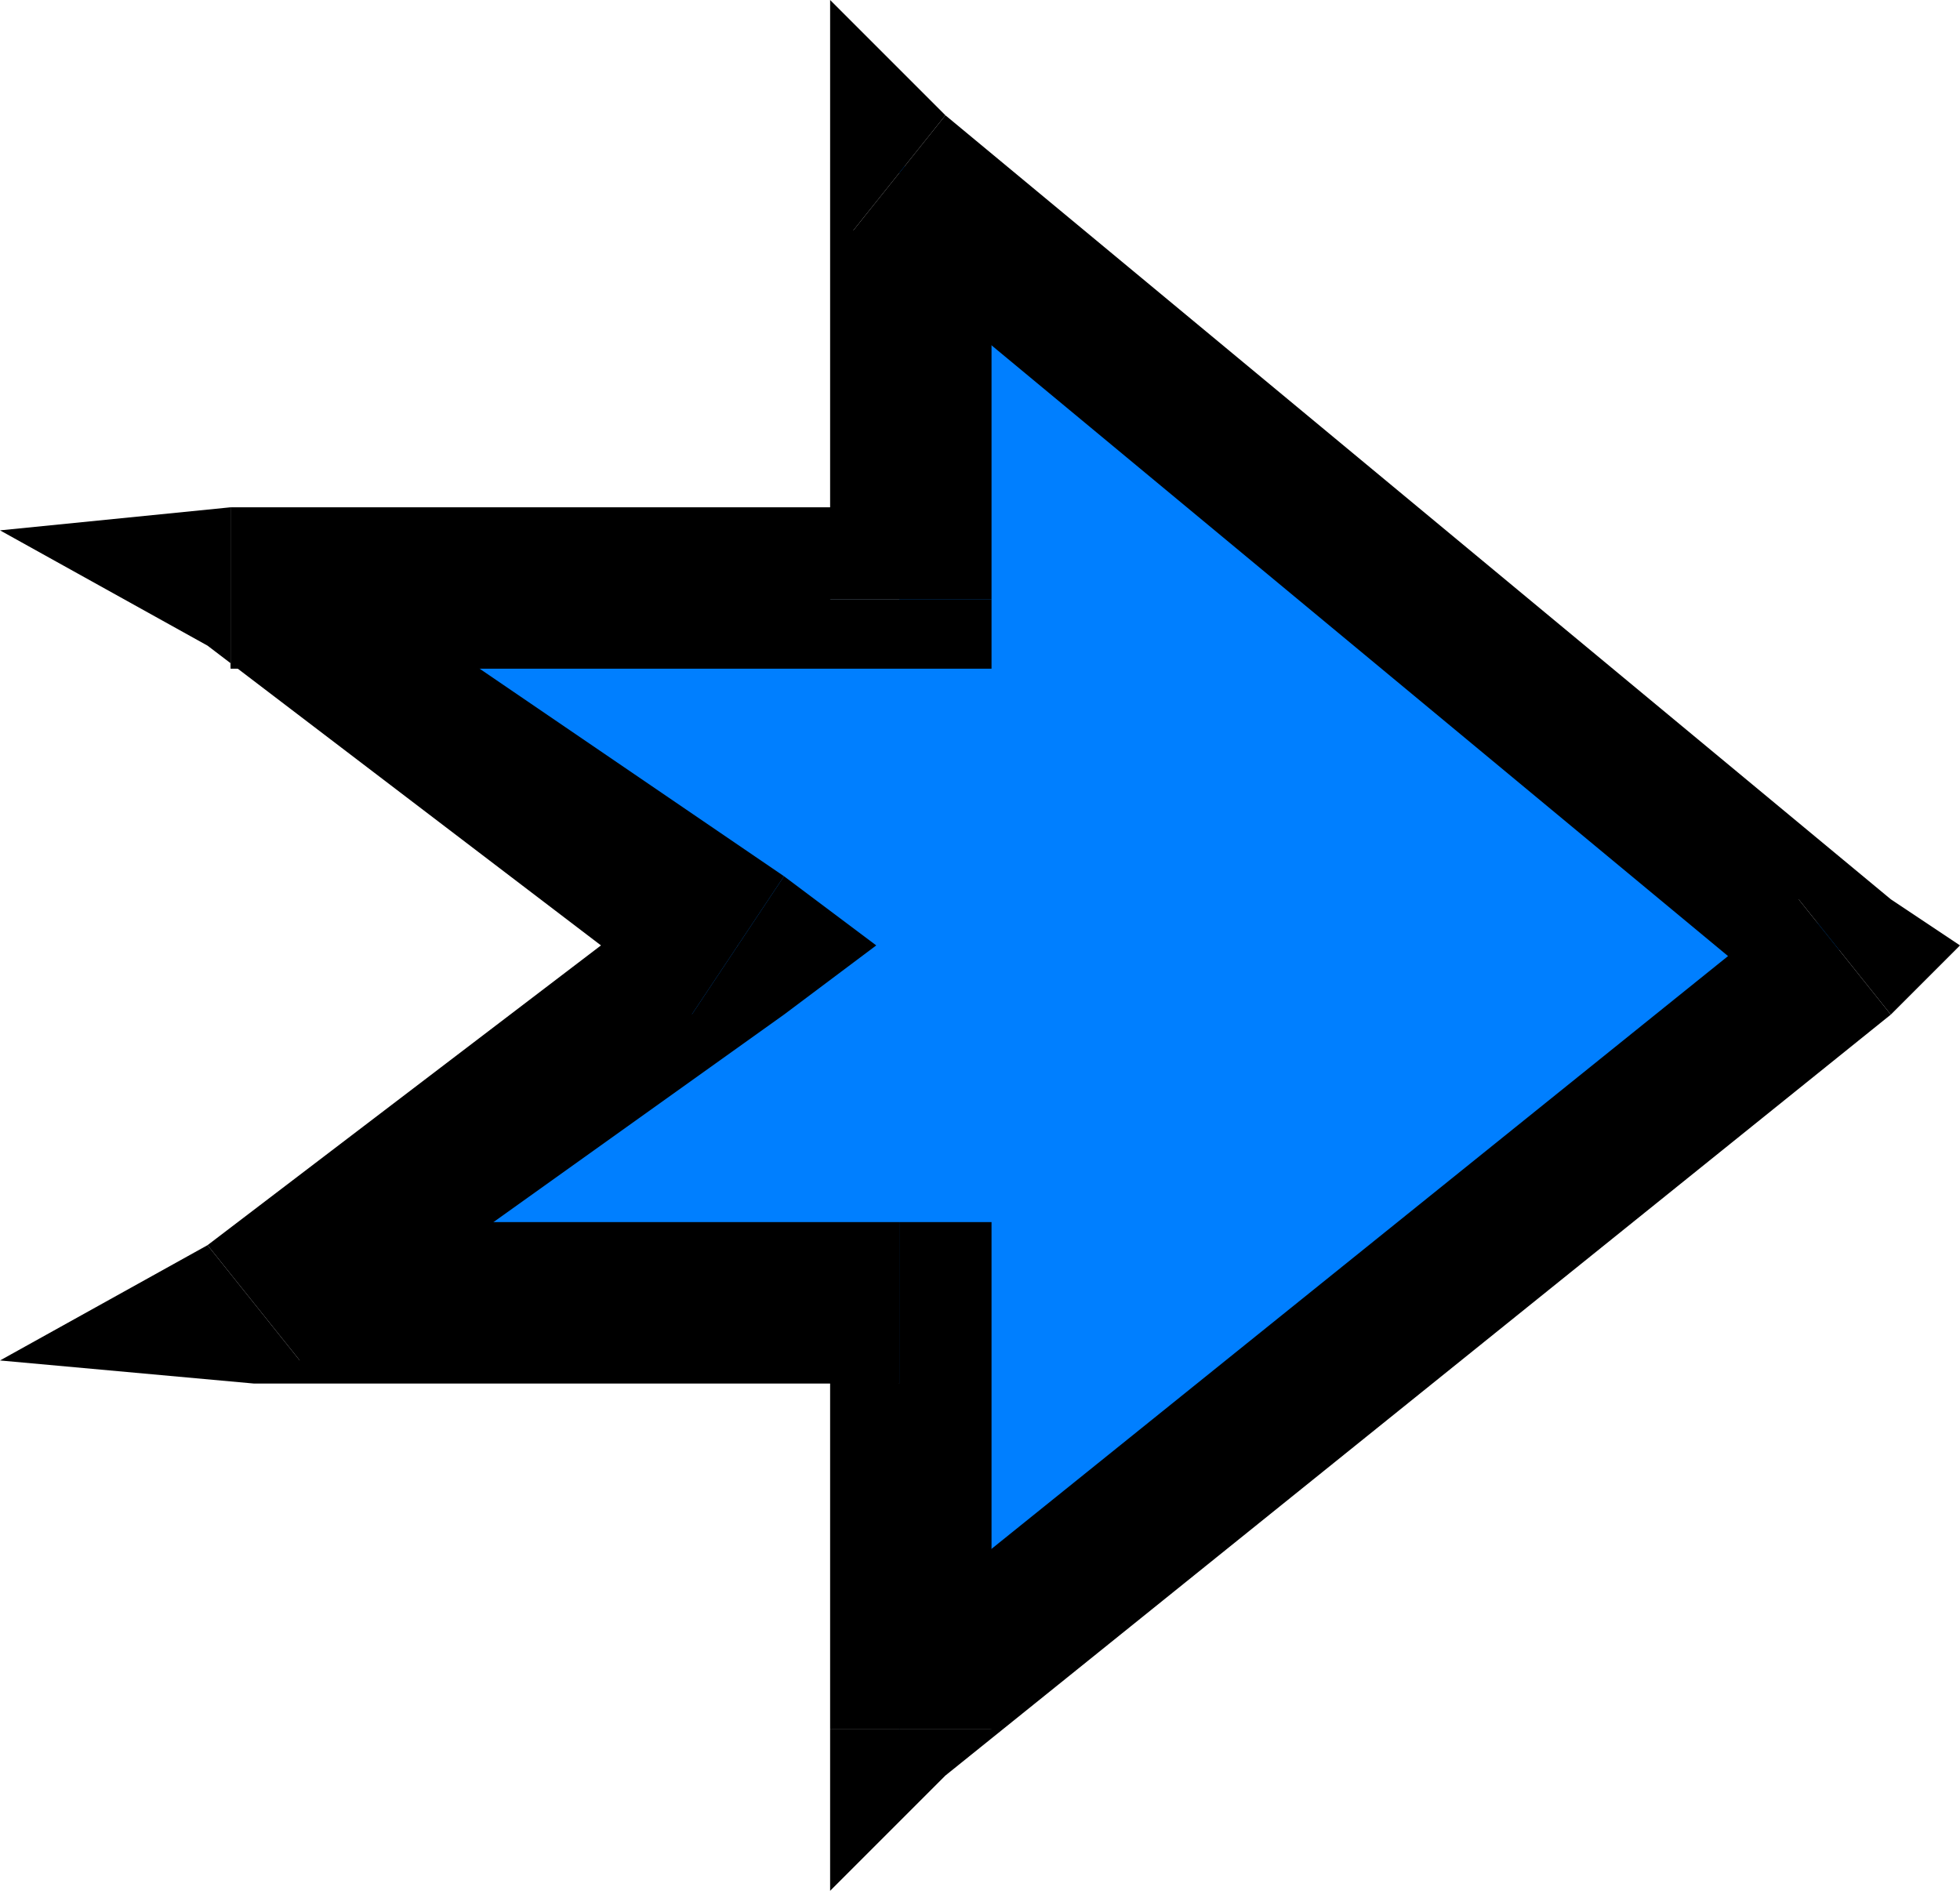 <svg xmlns="http://www.w3.org/2000/svg" fill-rule="evenodd" height="82" preserveAspectRatio="none" stroke-linecap="round" width="85"><style>.pen1{stroke:none}.brush3{fill:#000}</style><path class="pen1" style="fill:#007fff" d="M32 41 10 26h29V7l41 34-41 34V56H11l21-15z"/><path class="pen1 brush3" fill-rule="nonzero" d="m10 22-1 6 21 16 4-6-22-15-2 6v-7L0 23l9 5z"/><path class="pen1 brush3" fill-rule="nonzero" d="m36 26 3-4H10v7h29l4-3-4 3h4v-3z"/><path class="pen1 brush3" fill-rule="nonzero" d="m41 5-5 2v19h7V7l-6 3 4-5-5-5v7z"/><path class="pen1 brush3" fill-rule="nonzero" d="M82 44v-5L41 5l-4 5 41 34v-5l4 5 3-3-3-2z"/><path class="pen1 brush3" fill-rule="nonzero" d="m36 75 5 2 41-33-4-5-41 33 6 3h-7v7l5-5z"/><path class="pen1 brush3" fill-rule="nonzero" d="m39 60-3-4v19h7V56l-4-3 4 3v-3h-4z"/><path class="pen1 brush3" fill-rule="nonzero" d="m9 54 2 6h28v-7H11l2 6-4-5-9 5 11 1z"/><path class="pen1 brush3" fill-rule="nonzero" d="M30 44v-6L9 54l4 5 21-15v-6 6l4-3-4-3z"/></svg>
